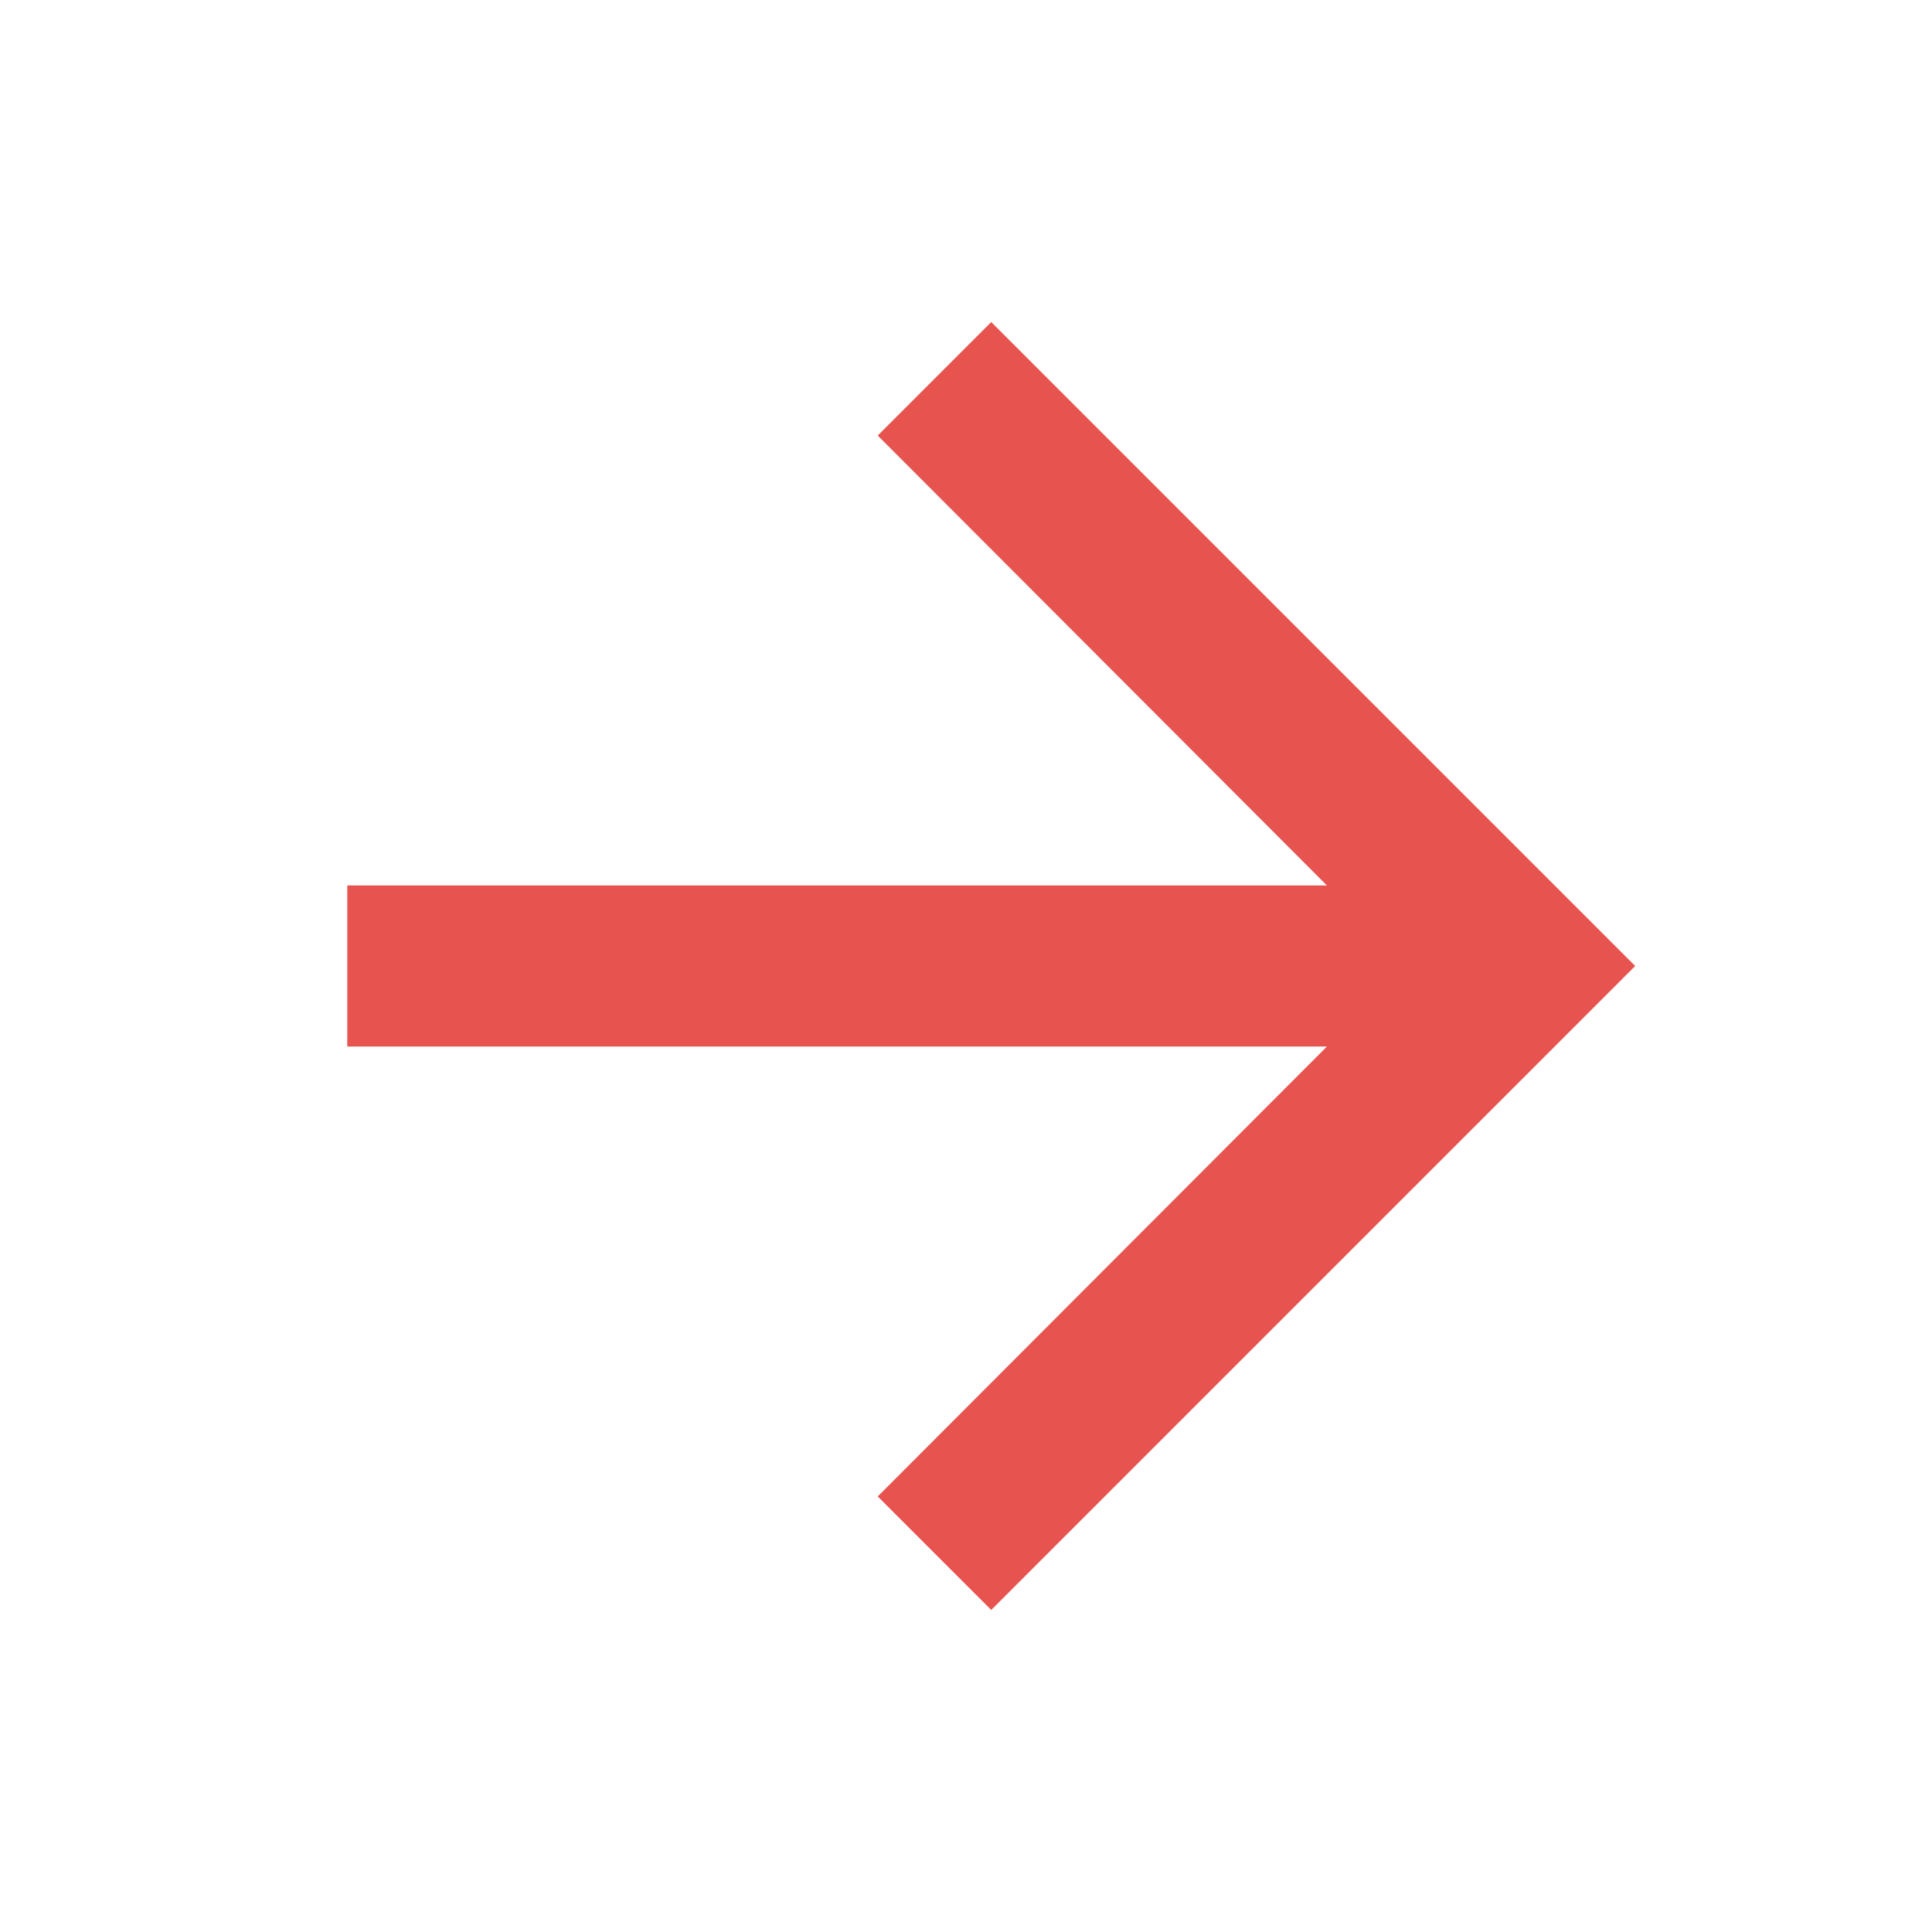 <svg width="16" height="16" viewBox="0 0 16 16" fill="none" xmlns="http://www.w3.org/2000/svg">
<g clip-path="url(#clip0_280_442)">
<path d="M8.209 2.667L7.269 3.607L10.989 7.333L2.876 7.333V8.667H10.989L7.269 12.393L8.209 13.333L13.542 8L8.209 2.667Z" fill="#E7534F"/>
</g>
<defs>
<clipPath id="clip0_280_442">
<rect width="16" height="16" fill="white"/>
</clipPath>
</defs>
</svg>
